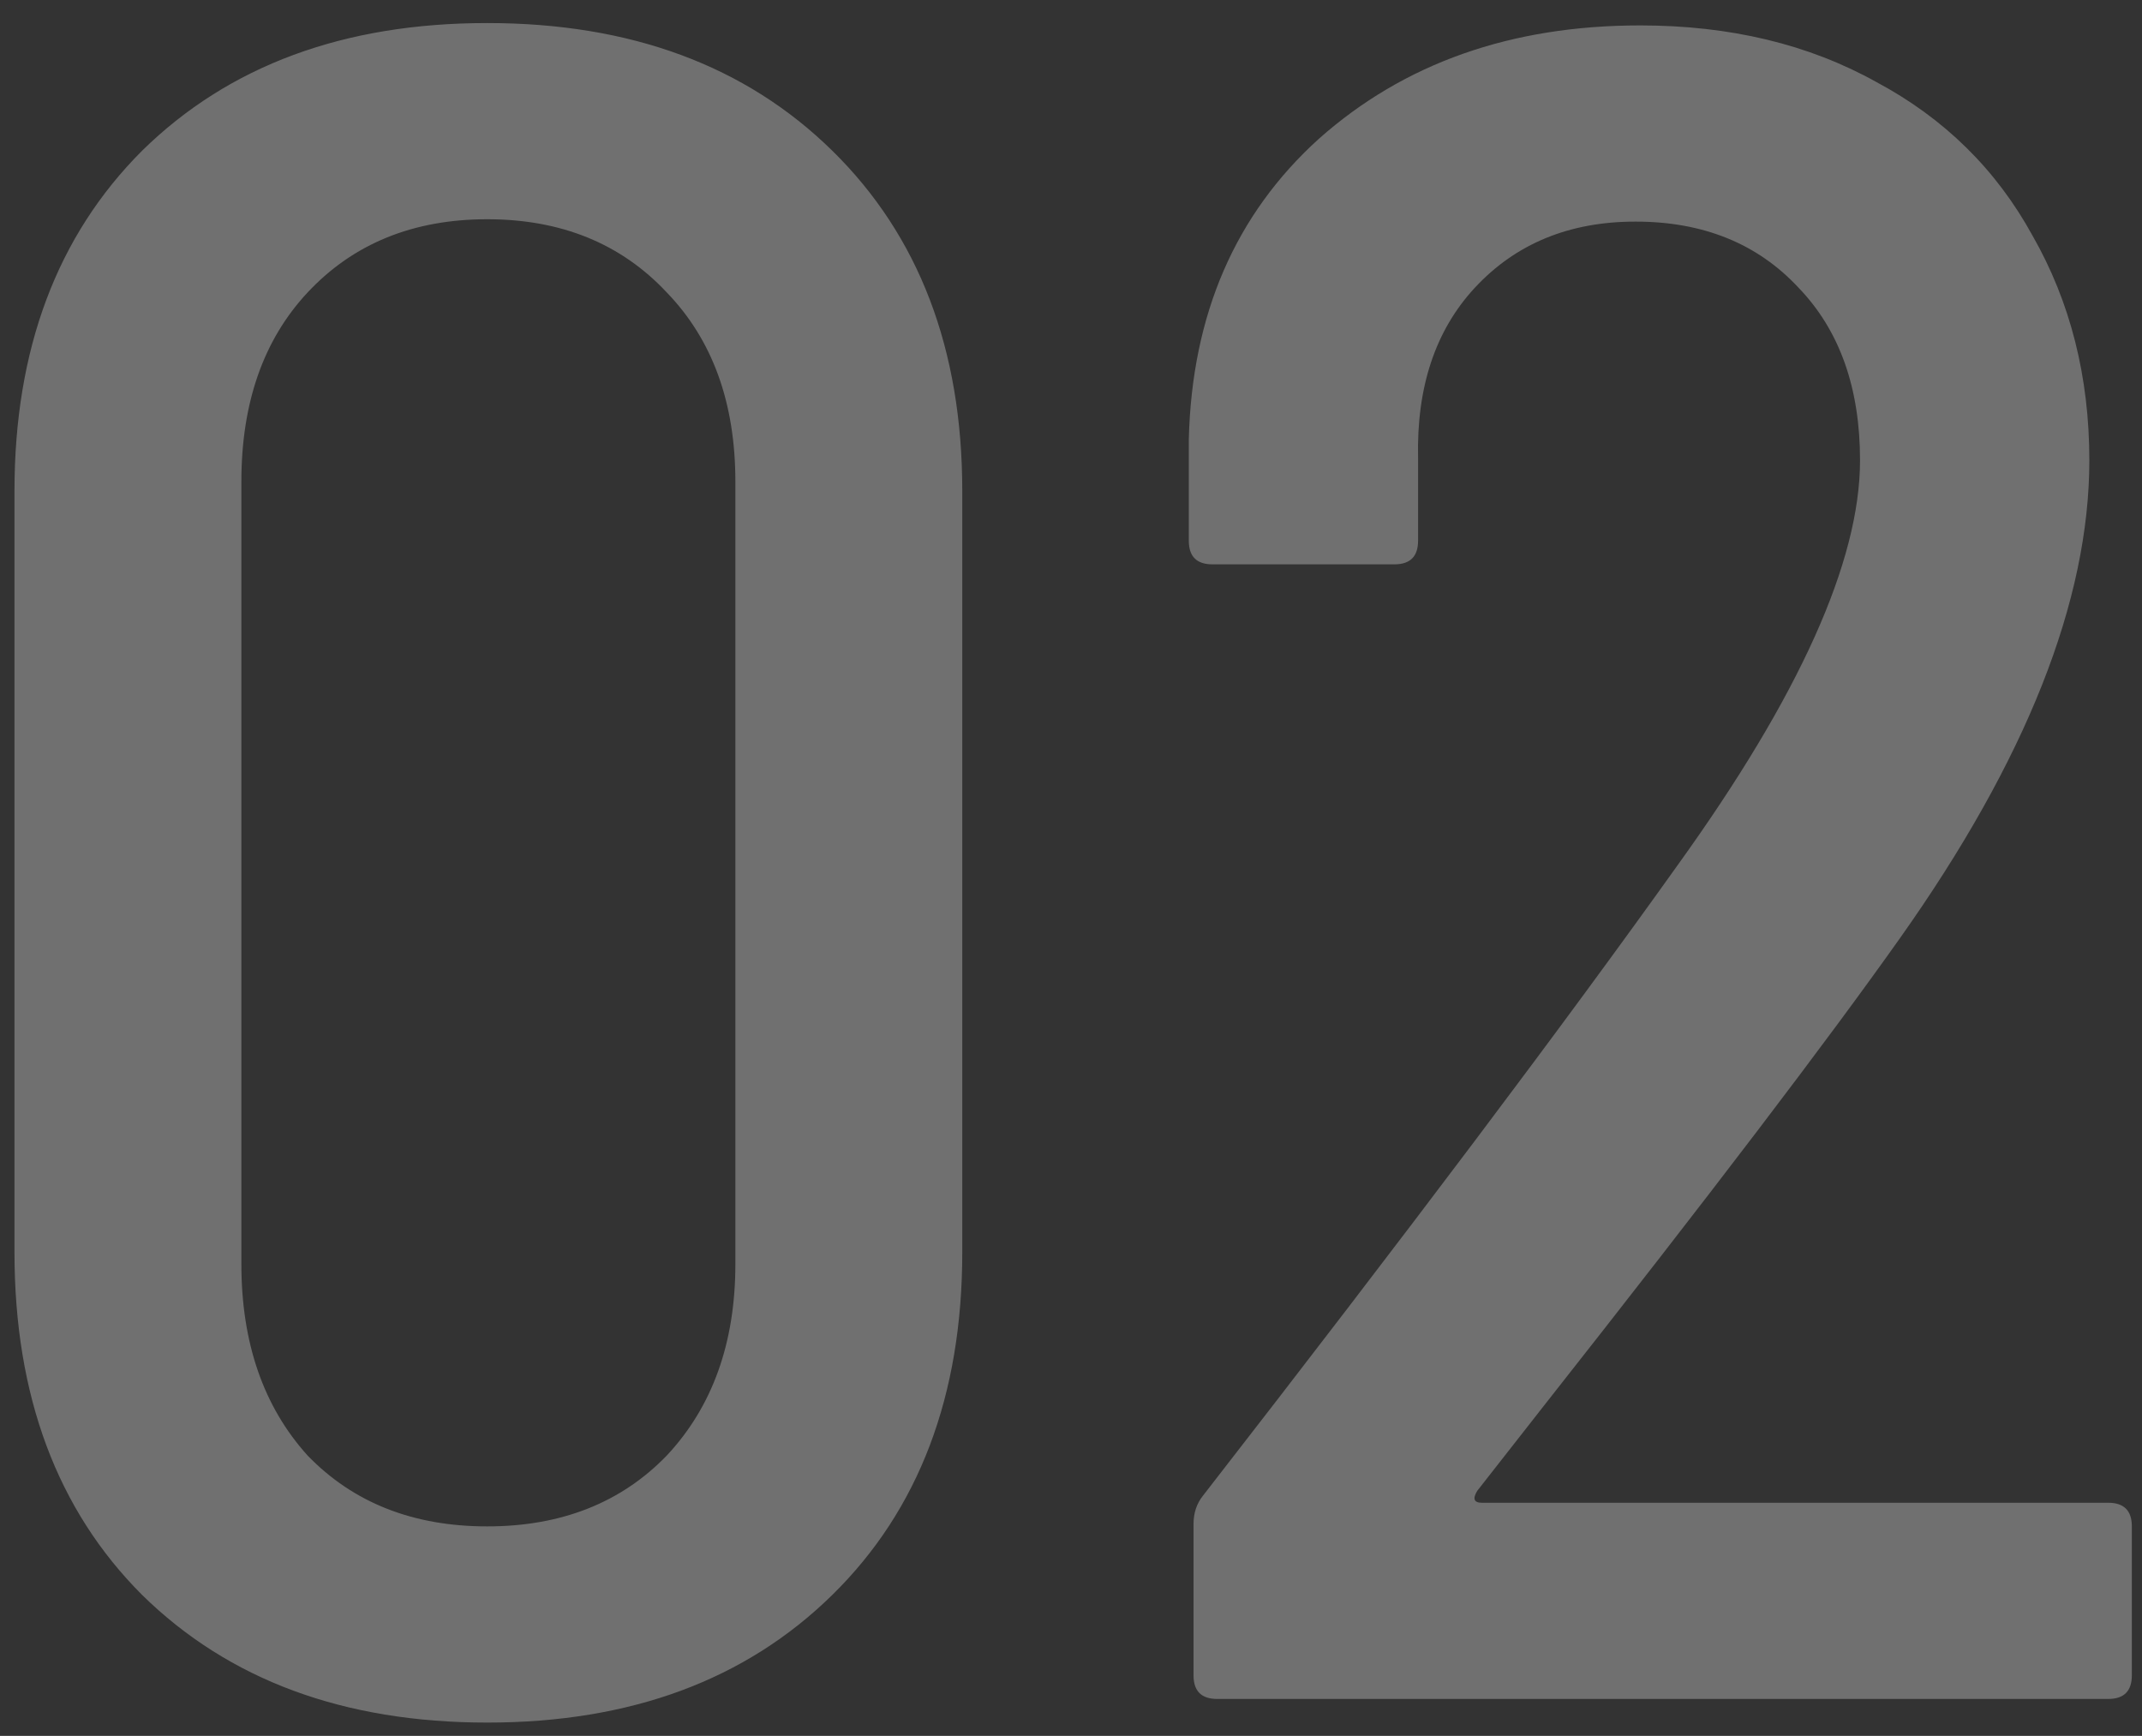 <svg width="58" height="47" viewBox="0 0 58 47" fill="none" xmlns="http://www.w3.org/2000/svg">
<rect x="0" y="0" width="58" height="47" fill="#333333" stroke="none"/>
<path opacity="0.3" d="M13.192 46.64C9.309 46.64 6.195 45.488 3.848 43.184C1.544 40.88 0.392 37.787 0.392 33.904V13.296C0.392 9.456 1.544 6.384 3.848 4.08C6.195 1.776 9.309 0.624 13.192 0.624C17.075 0.624 20.189 1.776 22.536 4.08C24.883 6.384 26.056 9.456 26.056 13.296V33.904C26.056 37.787 24.883 40.88 22.536 43.184C20.189 45.488 17.075 46.64 13.192 46.64ZM13.192 41.328C15.197 41.328 16.819 40.688 18.056 39.408C19.293 38.085 19.912 36.357 19.912 34.224V13.04C19.912 10.907 19.293 9.2 18.056 7.92C16.819 6.597 15.197 5.936 13.192 5.936C11.187 5.936 9.565 6.597 8.328 7.92C7.133 9.2 6.536 10.907 6.536 13.04V34.224C6.536 36.357 7.133 38.085 8.328 39.408C9.565 40.688 11.187 41.328 13.192 41.328ZM39.998 40.368C39.87 40.581 39.912 40.688 40.126 40.688H57.086C57.512 40.688 57.725 40.901 57.725 41.328V45.36C57.725 45.787 57.512 46 57.086 46H32.958C32.531 46 32.318 45.787 32.318 45.36V41.264C32.318 40.965 32.403 40.709 32.574 40.496C38.078 33.413 42.365 27.717 45.438 23.408C48.723 18.843 50.365 15.195 50.365 12.464C50.365 10.501 49.811 8.944 48.702 7.792C47.592 6.597 46.12 6 44.285 6C42.493 6 41.043 6.597 39.934 7.792C38.867 8.944 38.355 10.48 38.398 12.4V14.64C38.398 15.067 38.184 15.28 37.758 15.28H32.83C32.403 15.28 32.19 15.067 32.19 14.64V11.888C32.275 8.517 33.448 5.808 35.709 3.76C38.014 1.712 40.915 0.688 44.413 0.688C46.846 0.688 48.979 1.2 50.813 2.224C52.648 3.205 54.056 4.592 55.038 6.384C56.062 8.176 56.574 10.203 56.574 12.464C56.574 16.261 54.867 20.571 51.453 25.392C49.491 28.165 46.291 32.368 41.853 38L39.998 40.368Z" fill="white"/>
</svg>
